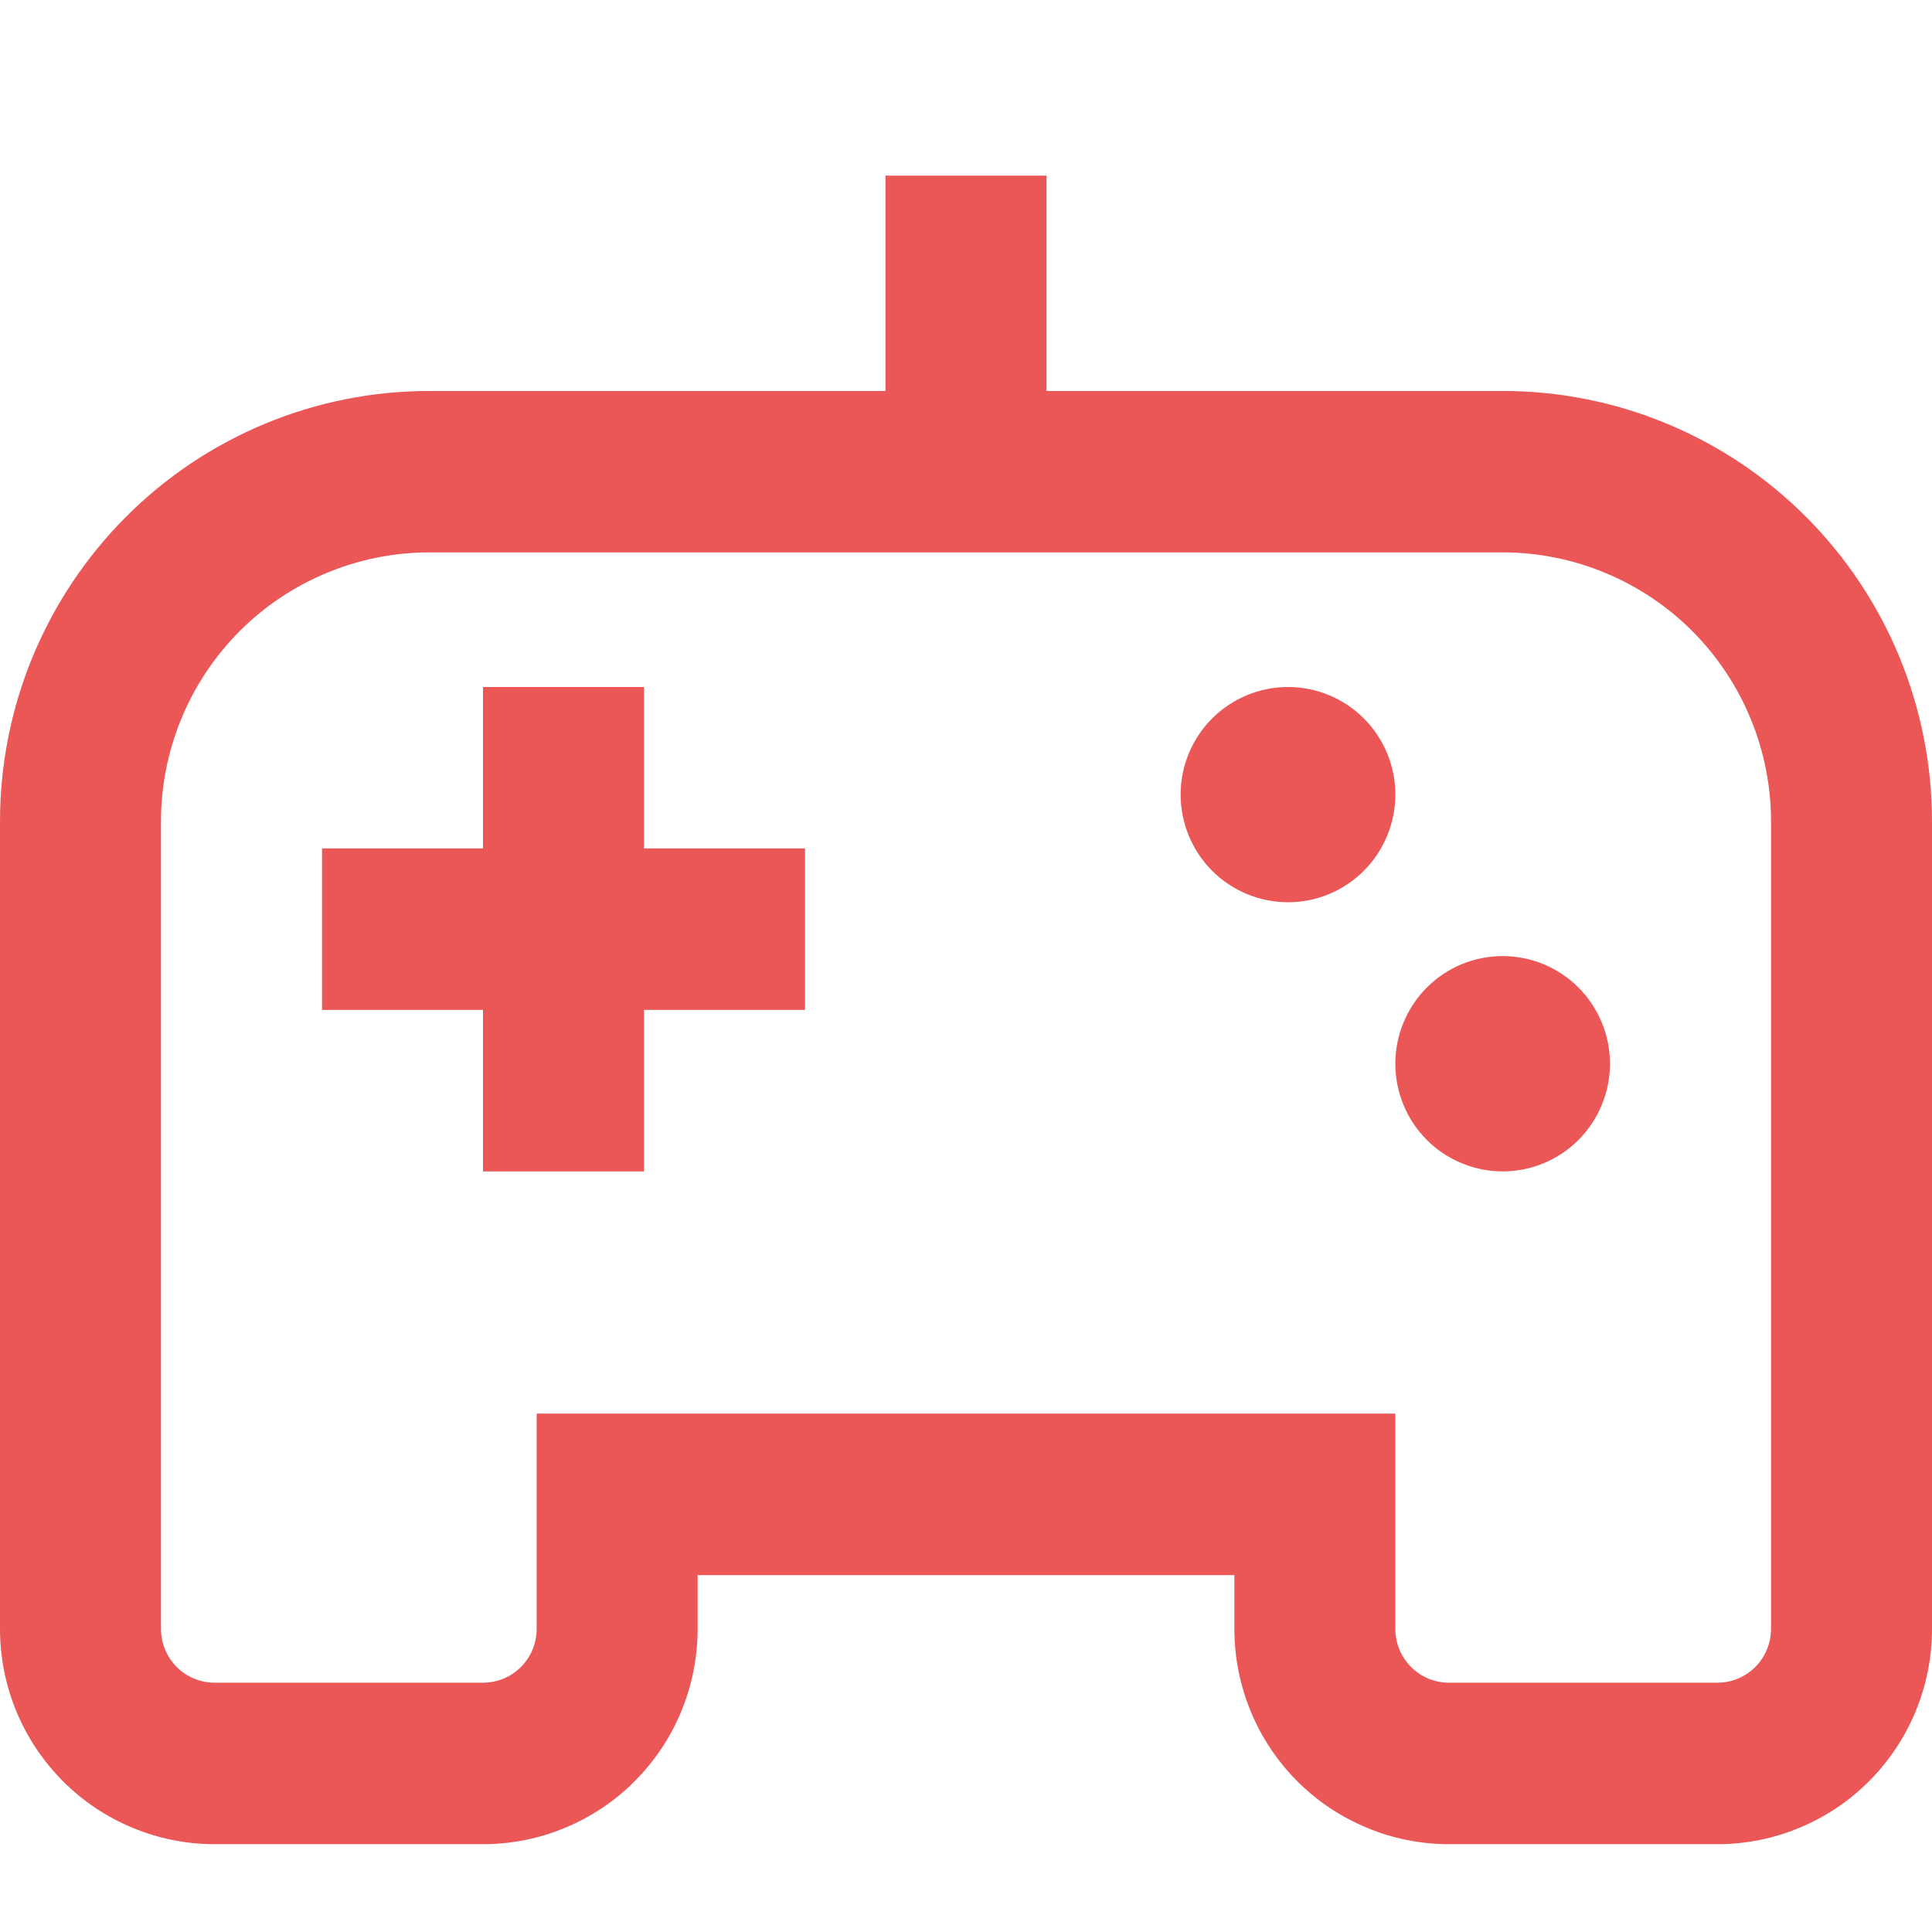 <svg width="22" height="22" viewBox="0 0 22 22" fill="none" xmlns="http://www.w3.org/2000/svg">
<g id="icon/&#230;&#184;&#184;&#230;&#136;&#143;">
<path id="Vector" d="M10.083 4.452V2H11.917V4.452H17.111C17.753 4.452 18.389 4.578 18.982 4.825C19.575 5.071 20.114 5.432 20.568 5.888C21.022 6.343 21.382 6.884 21.628 7.478C21.873 8.073 22 8.711 22 9.355V18.548C22 18.87 21.937 19.189 21.814 19.487C21.691 19.784 21.511 20.054 21.284 20.282C21.057 20.51 20.788 20.69 20.491 20.813C20.194 20.937 19.877 21 19.556 21H16.5C16.179 21 15.861 20.937 15.565 20.813C15.268 20.69 14.998 20.51 14.771 20.282C14.544 20.054 14.364 19.784 14.242 19.487C14.119 19.189 14.056 18.87 14.056 18.548V17.936H7.944V18.548C7.944 18.87 7.881 19.189 7.758 19.487C7.636 19.784 7.455 20.054 7.228 20.282C7.002 20.51 6.732 20.69 6.435 20.813C6.139 20.937 5.821 21 5.5 21H2.444C2.123 21 1.806 20.937 1.509 20.813C1.212 20.69 0.943 20.51 0.716 20.282C0.489 20.054 0.309 19.784 0.186 19.487C0.063 19.189 0 18.87 0 18.548V9.355C-2.97811e-09 8.711 0.126 8.073 0.372 7.478C0.618 6.884 0.978 6.343 1.432 5.888C1.886 5.432 2.425 5.071 3.018 4.825C3.611 4.578 4.247 4.452 4.889 4.452H10.083ZM20.167 9.355C20.167 8.952 20.088 8.554 19.934 8.182C19.78 7.81 19.555 7.472 19.272 7.188C18.988 6.903 18.651 6.678 18.28 6.524C17.91 6.37 17.512 6.29 17.111 6.29H4.889C4.488 6.29 4.09 6.37 3.72 6.524C3.349 6.678 3.012 6.903 2.728 7.188C2.445 7.472 2.219 7.81 2.066 8.182C1.912 8.554 1.833 8.952 1.833 9.355V16.097H20.167V9.355ZM15.889 16.097V18.548C15.889 18.629 15.905 18.709 15.935 18.783C15.966 18.857 16.011 18.925 16.068 18.982C16.125 19.039 16.192 19.084 16.266 19.115C16.34 19.145 16.42 19.161 16.5 19.161H19.556C19.718 19.161 19.873 19.097 19.988 18.982C20.102 18.867 20.167 18.711 20.167 18.548V16.097H15.889ZM6.111 16.097H1.833V18.548C1.833 18.711 1.898 18.867 2.012 18.982C2.127 19.097 2.282 19.161 2.444 19.161H5.5C5.58 19.161 5.66 19.145 5.734 19.115C5.808 19.084 5.875 19.039 5.932 18.982C5.989 18.925 6.034 18.857 6.065 18.783C6.095 18.709 6.111 18.629 6.111 18.548V16.097ZM5.5 9.661V7.823H7.333V9.661H9.167V11.5H7.333V13.339H5.5V11.5H3.667V9.661H5.5ZM14.667 10.274C14.342 10.274 14.032 10.145 13.802 9.915C13.573 9.685 13.444 9.373 13.444 9.048C13.444 8.723 13.573 8.411 13.802 8.182C14.032 7.952 14.342 7.823 14.667 7.823C14.991 7.823 15.302 7.952 15.531 8.182C15.76 8.411 15.889 8.723 15.889 9.048C15.889 9.373 15.76 9.685 15.531 9.915C15.302 10.145 14.991 10.274 14.667 10.274ZM17.111 13.339C16.951 13.339 16.792 13.307 16.643 13.245C16.495 13.184 16.36 13.094 16.247 12.98C16.133 12.866 16.043 12.731 15.982 12.582C15.92 12.433 15.889 12.274 15.889 12.113C15.889 11.952 15.92 11.793 15.982 11.644C16.043 11.495 16.133 11.36 16.247 11.246C16.36 11.132 16.495 11.042 16.643 10.98C16.792 10.919 16.951 10.887 17.111 10.887C17.435 10.887 17.746 11.016 17.975 11.246C18.204 11.476 18.333 11.788 18.333 12.113C18.333 12.438 18.204 12.75 17.975 12.98C17.746 13.21 17.435 13.339 17.111 13.339Z" fill="#EB5757"/>
</g>
</svg>
